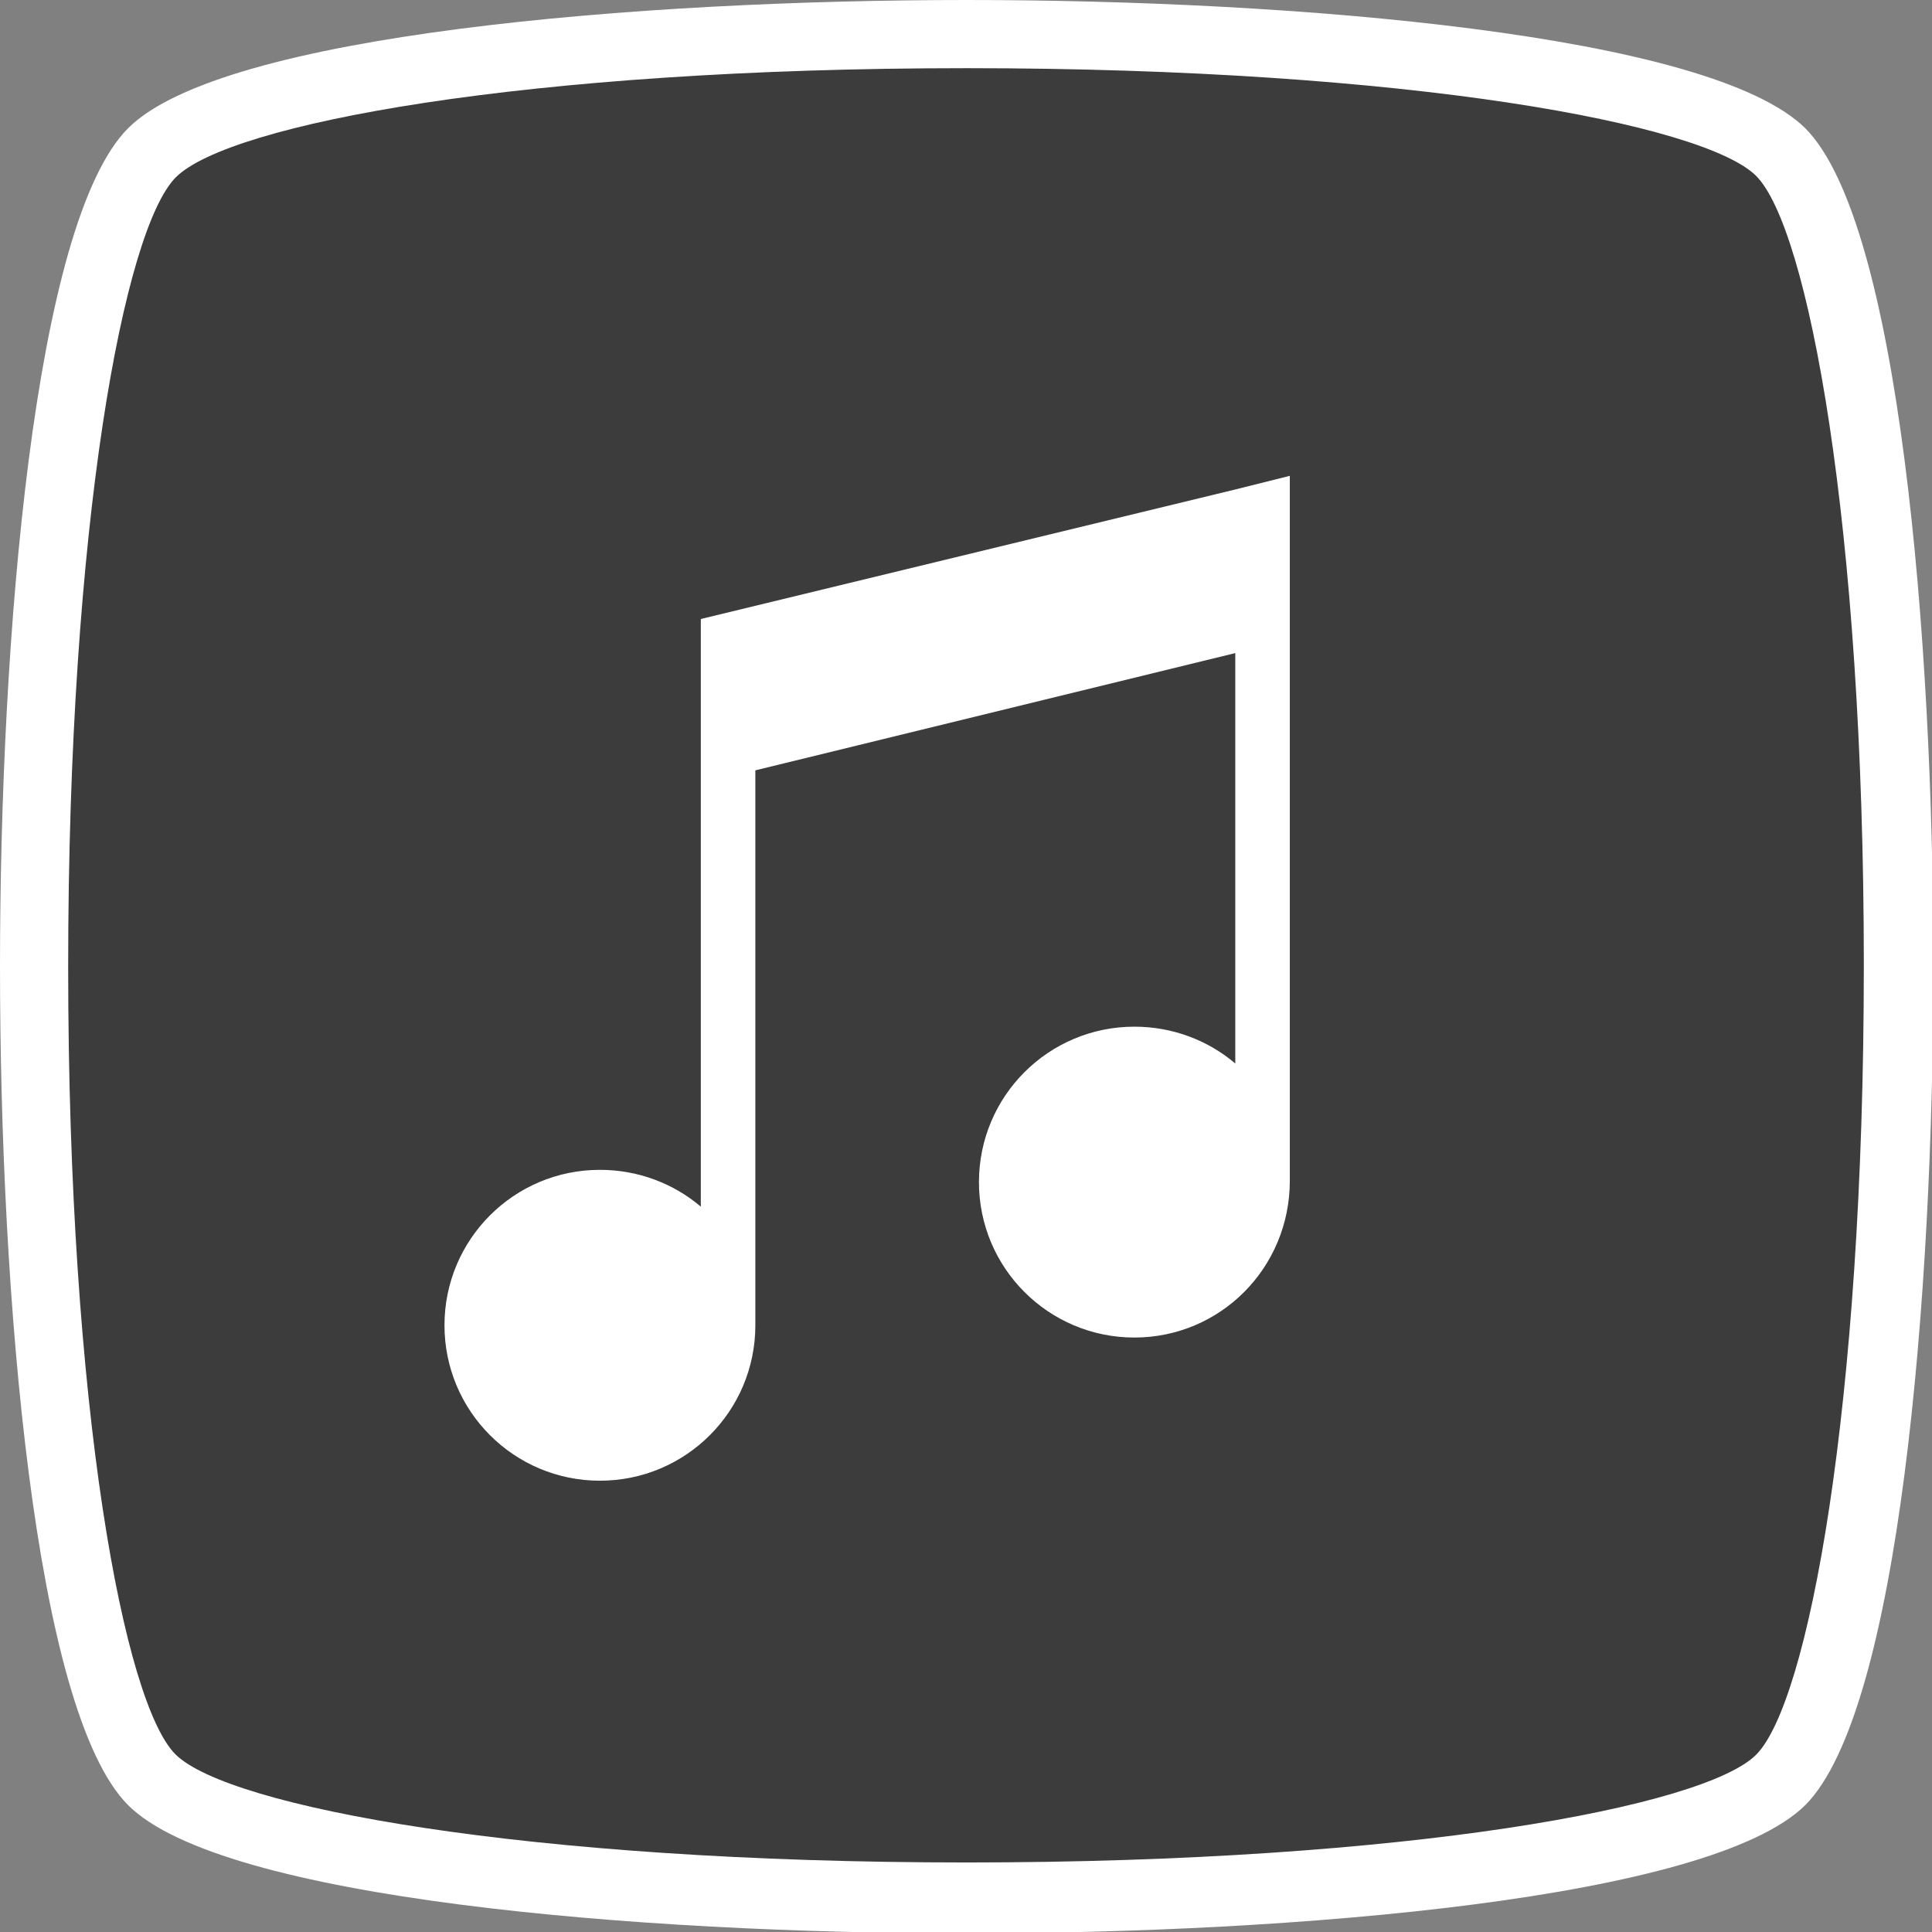 <?xml version="1.0" encoding="utf-8"?>
<!-- Generator: Adobe Illustrator 24.1.1, SVG Export Plug-In . SVG Version: 6.00 Build 0)  -->
<svg version="1.1" id="Ebene_1" xmlns="http://www.w3.org/2000/svg" xmlns:xlink="http://www.w3.org/1999/xlink" x="0px" y="0px"
	 viewBox="0 0 141.7 141.7" style="enable-background:new 0 0 141.7 141.7;" xml:space="preserve">
<rect x="0" y="0" width="141.7" height="141.7" fill="#808080" stroke="none"/>
<style type="text/css">
	.st0{fill:#3C3C3C;}
	.st1{display:none;}
	.st2{display:inline;fill:#FFFFFF;}
	.st3{display:inline;fill:#3C3C3C;}
	.st4{display:inline;}
	.st5{fill:#FFFFFF;}
</style>
<g id="bg_white">
	<path class="st0" d="M70.6,1.8c-23.1,0-52.5,2.4-59.2,9.2s-9,36.6-9,60.1s2.4,53.3,9,60.1c6.7,6.8,36,9.2,59.2,9.2
		c23.1,0,52.5-2.4,59.1-9.2c6.7-6.8,9-36.6,9-60.1s-2.4-53.3-9-60.1C123.1,4.2,93.7,1.8,70.6,1.8L70.6,1.8z"/>
</g>
<g id="energie" class="st1">
	<polygon class="st2" points="76.2,43.4 76.2,37.5 65.5,37.5 65.5,43.4 53.3,43.4 53.3,106 88.7,106 88.7,43.4 	"/>
	<path class="st3" d="M70.9,5c32.5,0,54.1,4.1,57.9,7.9s7.9,25.5,7.9,57.9c0,32.5-4.1,54.1-7.9,57.9c-3.8,3.8-25.5,7.9-57.9,7.9
		c-32.5,0-54.1-4.1-58-7.9C9.1,125,5,103.4,5,70.9S9.1,16.8,12.9,13C16.8,9.1,38.4,5,70.9,5 M70.9,0c-24,0-54.6,2.5-61.5,9.4
		S0,46.8,0,70.9c0,24,2.5,54.6,9.4,61.5c6.9,6.9,37.5,9.4,61.5,9.4s54.5-2.5,61.5-9.4c6.9-6.9,9.4-37.4,9.4-61.5
		c0-24-2.5-54.6-9.4-61.5C125.4,2.5,94.9,0,70.9,0L70.9,0z"/>
	<g class="st4">
		<path class="st0" d="M87.2,40.9h-8.5v-2c0-2.2-1.8-4-4-4h-3.6H70h-2.9c-2.2,0-4,1.8-4,4v2h-8.5c-2.2,0-4,1.8-4,4v60
			c0,2.2,1.8,4,4,4h32.6c2.2,0,4-1.8,4-4v-60C91.2,42.7,89.4,40.9,87.2,40.9z M67.1,38.9H70h1.1h3.6v2h-7.6V38.9z M87.2,104.9H54.6
			v-60h32.6V104.9z"/>
		<polygon class="st0" points="65.8,88.3 78.7,70.9 72.4,70.9 75.5,58.9 63.5,76.1 68.8,76.3 		"/>
	</g>
</g>
<g id="licht" class="st1">
	<path class="st2" d="M90.1,67.6c0-10.4-8.7-18.8-19.4-18.8s-19.4,8.4-19.4,18.8c0,6.4,3.4,12.1,8.5,15.5l3.6,7.3v10.9h15.4
		l0.5-12.1l2.9-6.3C86.9,79.3,90.1,73.8,90.1,67.6z"/>
	<path class="st3" d="M70.9,5c32.5,0,54.1,4.1,57.9,7.9s7.9,25.5,7.9,57.9c0,32.5-4.1,54.1-7.9,57.9c-3.8,3.8-25.5,7.9-57.9,7.9
		c-32.5,0-54.1-4.1-58-7.9C9.1,125,5,103.4,5,70.9S9.1,16.8,12.9,13C16.8,9.1,38.4,5,70.9,5 M70.9,0c-24,0-54.6,2.5-61.5,9.4
		S0,46.8,0,70.9c0,24,2.5,54.6,9.4,61.5c6.9,6.9,37.5,9.4,61.5,9.4s54.5-2.5,61.5-9.4c6.9-6.9,9.4-37.4,9.4-61.5
		c0-24-2.5-54.6-9.4-61.5C125.4,2.5,94.9,0,70.9,0L70.9,0z"/>
	<g class="st4">
		<path class="st0" d="M54.8,48.9L52,51.7l-3.9-3.9c-0.8-0.8-0.8-2,0-2.8s2-0.8,2.8,0L54.8,48.9z"/>
		<path class="st0" d="M46.3,65.6v3.9h-5.5c-1.1,0-2-0.9-2-2s0.9-2,2-2L46.3,65.6L46.3,65.6z"/>
		<path class="st0" d="M91.5,66.7C91,55.7,82,47,70.9,47s-20.1,8.8-20.6,19.7c0,0.3,0,0.6,0,0.9c0,2.3,0.3,4.2,0.9,6
			c0,0.1,0.1,0.2,0.1,0.3c0.1,0.4,0.3,0.8,0.5,1.2c0.6,1.5,1.4,3,2.3,4.3c3.1,4.7,6.9,8,6.9,12.8v2v3.9v2c0,2.2,1.8,4,4,4h1.5
			c1.1,1.2,2.7,2,4.5,2s3.4-0.8,4.5-2H77c2.2,0,4-1.8,4-4v-8c0-4.8,3.8-8.2,6.9-12.8c0.9-1.3,1.7-2.8,2.3-4.3
			c0.2-0.4,0.3-0.8,0.5-1.2c0-0.1,0-0.2,0.1-0.3c0.5-1.8,0.9-3.7,0.9-6C91.5,67.3,91.5,67,91.5,66.7z M76.9,94.2h-0.6h-0.5h-1.3
			h-2.1h-1.6c-1.1,0-2,0.9-2,2s0.9,2,2,2h1.6h2.1h1.3h0.5h0.6v2h-12v-2h0.7c1.1,0,2-0.9,2-2s-0.9-2-2-2h-0.7v-0.3v-1.7h2.2h7.7H77
			v1.7L76.9,94.2L76.9,94.2z M87.7,67.8c0,0.4,0,0.8-0.1,1.2c0,0.2,0,0.4-0.1,0.6c0,0.3-0.1,0.7-0.2,1c-0.3,1.9-1,3.7-1.9,5.3
			c-3.1,5.8-8.5,9.6-8.6,12.3h-4V76.1c1.4-0.4,2.7-1.1,3.7-2.1l0,0l0,0c0.8-0.8,0.8-2,0-2.8s-2-0.8-2.8,0l0,0
			c-0.7,0.7-1.7,1.1-2.8,1.1c-1.1,0-2.1-0.4-2.8-1.1l0,0c-0.8-0.8-2-0.8-2.8,0s-0.8,2,0,2.8l0,0c1,1,2.2,1.7,3.6,2.1v12.1h-4
			c0-2.9-5.5-6.6-8.6-12.5c-0.7-1.3-1.3-2.7-1.6-4.2v-0.1c-0.1-0.3-0.1-0.5-0.2-0.8c-0.1-0.4-0.1-0.7-0.2-1.1c0-0.2,0-0.3,0-0.5
			c0-0.4-0.1-0.8-0.1-1.2c0-0.1,0-0.1,0-0.2c0-9.3,7.5-16.8,16.8-16.8s16.8,7.5,16.8,16.8C87.7,67.7,87.7,67.7,87.7,67.8z"/>
		<path class="st0" d="M72.9,43H69v-5.5c0-1.1,0.9-2,2-2s2,0.9,2,2L72.9,43L72.9,43z"/>
		<path class="st0" d="M51.7,83l2.3,3.1l-4.4,3.3c-0.9,0.6-2.1,0.5-2.7-0.4c-0.6-0.9-0.5-2.1,0.4-2.7L51.7,83z"/>
		<path class="st0" d="M86.9,48.9l2.8,2.8l3.9-3.9c0.8-0.8,0.8-2,0-2.8s-2-0.8-2.8,0L86.9,48.9z"/>
		<path class="st0" d="M95.4,65.6v3.9h5.5c1.1,0,2-0.9,2-2s-0.9-2-2-2L95.4,65.6L95.4,65.6z"/>
		<path class="st0" d="M90.1,83l-2.3,3.1l4.4,3.3c0.9,0.6,2.1,0.5,2.7-0.4s0.5-2.1-0.4-2.7L90.1,83z"/>
	</g>
</g>
<g id="heizen" class="st1">
	<path class="st3" d="M70.9,5c32.5,0,54.1,4.1,57.9,7.9s7.9,25.5,7.9,57.9c0,32.5-4.1,54.1-7.9,57.9c-3.8,3.8-25.5,7.9-57.9,7.9
		c-32.5,0-54.1-4.1-58-7.9C9.1,125,5,103.4,5,70.9S9.1,16.8,12.9,13C16.8,9.1,38.4,5,70.9,5 M70.9,0c-24,0-54.6,2.5-61.5,9.4
		S0,46.8,0,70.9c0,24,2.5,54.6,9.4,61.5c6.9,6.9,37.5,9.4,61.5,9.4s54.5-2.5,61.5-9.4c6.9-6.9,9.4-37.4,9.4-61.5
		c0-24-2.5-54.6-9.4-61.5C125.4,2.5,94.9,0,70.9,0L70.9,0z"/>
	<g class="st4">
		<path class="st0" d="M82.5,76.3V60v-3.9v-3.9v-3.9v-3.9v-3.9v-1c0-6.4-5.2-11.6-11.6-11.6s-11.6,5.2-11.6,11.6v36.8
			c-5.6,3.8-9,10.1-9,17c0,11.4,9.3,20.6,20.6,20.6c11.4,0,20.6-9.3,20.6-20.6C91.5,86.4,88.1,80.1,82.5,76.3z M70.9,109.9
			c-9.2,0-16.6-7.4-16.6-16.6c0-6.4,3.6-12,9-14.8V39.4c0-4.2,3.4-7.6,7.6-7.6s7.6,3.4,7.6,7.6v1H73c-1.1,0-2,0.9-2,2s0.9,2,2,2h5.5
			v3.9H73c-1.1,0-2,0.9-2,2s0.9,2,2,2h5.5v3.9H73c-1.1,0-2,0.9-2,2s0.9,2,2,2h5.5v18.5c5.3,2.8,9,8.3,9,14.8
			C87.5,102.5,80,109.9,70.9,109.9z"/>
		<path class="st0" d="M74.3,82.6v-12l0,0c-0.1-1.8-1.6-3.1-3.4-3.1s-3.2,1.4-3.4,3.1l0,0v12c-4.8,1.5-8.2,5.9-8.2,11.1
			c0,6.4,5.2,11.6,11.6,11.6s11.6-5.2,11.6-11.6C82.5,88.4,79,84,74.3,82.6z"/>
	</g>
</g>
<g id="sicherheit" class="st1">
	<path class="st3" d="M70.9,5c32.5,0,54.1,4.1,57.9,7.9s7.9,25.5,7.9,57.9c0,32.5-4.1,54.1-7.9,57.9c-3.8,3.8-25.5,7.9-57.9,7.9
		c-32.5,0-54.1-4.1-58-7.9C9.1,125,5,103.4,5,70.9S9.1,16.8,12.9,13C16.8,9.1,38.4,5,70.9,5 M70.9,0c-24,0-54.6,2.5-61.5,9.4
		S0,46.8,0,70.9c0,24,2.5,54.6,9.4,61.5c6.9,6.9,37.5,9.4,61.5,9.4s54.5-2.5,61.5-9.4c6.9-6.9,9.4-37.4,9.4-61.5
		c0-24-2.5-54.6-9.4-61.5C125.4,2.5,94.9,0,70.9,0L70.9,0z"/>
	<path class="st3" d="M70.9,31.9c-10.2,0-18.4,8.2-18.4,18.4c0,7,3.9,13,9.6,16.2v3.1V70v4c0,0.5,0.2,0.9,0.5,1.2l3.7,3.7l-2.9,2.9
		c-0.3,0.3-0.5,0.8-0.5,1.2c0,0.2,0,0.4,0.1,0.6l0,0c0,0.1,0.1,0.2,0.1,0.2c0,0.1,0.1,0.1,0.1,0.2s0.1,0.1,0.1,0.2
		c0.1,0.1,0.1,0.1,0.2,0.2l2.9,2.9l-3,3c-0.3,0.3-0.5,0.8-0.5,1.2c0,0.2,0,0.4,0.1,0.6l0,0c0,0.1,0.1,0.2,0.1,0.2
		c0,0.1,0.1,0.1,0.1,0.2c0.1,0.1,0.2,0.2,0.3,0.3l2.9,2.9l-2.9,2.9l0,0c0,0-0.1,0-0.1,0.1c-0.3,0.3-0.5,0.8-0.5,1.2
		c0,0.2,0,0.4,0.1,0.6l0,0c0,0.1,0.1,0.2,0.1,0.2c0,0.1,0.1,0.1,0.1,0.2s0.1,0.1,0.1,0.2c0.1,0.1,0.1,0.1,0.2,0.2l0,0
		c0,0,0.1,0,0.1,0.1l10.6,7.8c1.1,0.8,2.5,0.9,3.7,0.3s1.9-1.8,1.9-3.2V70v-0.4v-3.1c5.7-3.1,9.6-9.2,9.6-16.2
		C89.3,40.1,81,31.9,70.9,31.9z M70.9,37.1c2.9,0,5.3,2.4,5.3,5.3c0,2.9-2.4,5.3-5.3,5.3s-5.3-2.4-5.3-5.3
		C65.6,39.4,67.9,37.1,70.9,37.1z M75.8,70v30.2c0,1-0.8,1.8-1.8,1.8s-1.8-0.8-1.8-1.8V70v-0.4v-0.9c1.2-0.1,2.4-0.3,3.5-0.6v1.5V70
		H75.8z"/>
</g>
<g id="Ebene_6">
	<path class="st5" d="M70.9,5c32.5,0,54.1,4.1,57.9,7.9s7.9,25.5,7.9,57.9c0,32.5-4.1,54.1-7.9,57.9c-3.8,3.8-25.5,7.9-57.9,7.9
		c-32.5,0-54.1-4.1-58-7.9C9.1,125,5,103.4,5,70.9S9.1,16.8,12.9,13C16.8,9.1,38.4,5,70.9,5 M70.9,0c-24,0-54.6,2.5-61.5,9.4
		S0,46.8,0,70.9c0,24,2.5,54.6,9.4,61.5c6.9,6.9,37.5,9.4,61.5,9.4s54.5-2.5,61.5-9.4c6.9-6.9,9.4-37.4,9.4-61.5
		c0-24-2.5-54.6-9.4-61.5C125.4,2.5,94.9,0,70.9,0L70.9,0z"/>
	<path class="st5" d="M94.6,86.6V46.9v-12l-4,1l-39.2,9.5l0,0l0,0l0,0v12l0,0v31.1c-2-1.7-4.6-2.7-7.4-2.7
		c-6.3,0-11.4,5.1-11.4,11.4s5.1,11.4,11.4,11.4s11.4-5.1,11.4-11.4V56.5l35.2-8.6V78c-2-1.7-4.6-2.7-7.4-2.7
		c-6.3,0-11.4,5.1-11.4,11.4s5.1,11.4,11.4,11.4C89.5,98.1,94.6,93,94.6,86.6C94.6,86.7,94.6,86.6,94.6,86.6z"/>
</g>
</svg>

